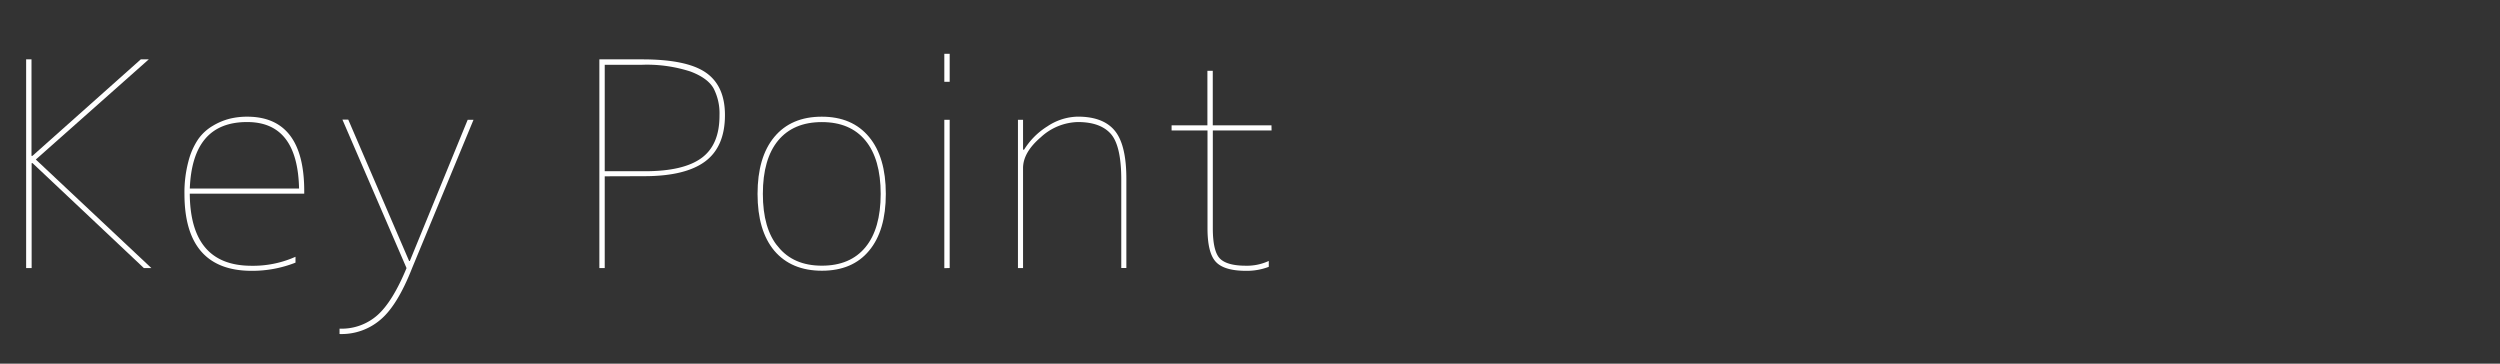 <svg xmlns="http://www.w3.org/2000/svg" viewBox="0 0 550 80"><rect x="0" y="0" width="550" height="80" fill="#333333" stroke="none"/><defs><style>.cls-1{fill:none;}.cls-2{fill:#fff;stroke:#fff;stroke-miterlimit:10;stroke-width:0.5px;}</style></defs><title>m_title</title><g id="レイヤー_2" data-name="レイヤー 2"><g id="コンテンツ"><rect class="cls-1" width="550" height="80"/><path class="cls-2" d="M7.26,35.64H6.71V58.72H6V13.31h.68V34.54h.55L31.07,13.31h1L7.51,35.09,32.67,58.72h-.92Z"/><path class="cls-2" d="M55.35,58.72a23.09,23.09,0,0,0,9.41-1.85v.74a25.73,25.73,0,0,1-9.41,1.72q-14.52,0-14.52-16.67a26.28,26.28,0,0,1,.86-7.08,15.4,15.4,0,0,1,2.15-4.86A10.18,10.18,0,0,1,47,27.86a13.55,13.55,0,0,1,3.63-1.51,16,16,0,0,1,3.75-.43q12.3,0,12.3,16.12v.31H41.5Q41.5,58.72,55.35,58.72Zm-13.84-17H66.05Q65.81,26.6,54.36,26.6,42,26.6,41.5,41.67Z"/><path class="cls-2" d="M89.84,57.67h.49L103.06,26.6h.74L90.45,58.84Q87.25,67,83.59,70.1a12.86,12.86,0,0,1-8.64,3.14v-.68a12.13,12.13,0,0,0,8.21-3q3.42-3,6.55-10.58l-14-32.42h.74Z"/><path class="cls-2" d="M132.79,38.54V58.72h-.68V13.31h9.17q9.66,0,13.81,2.83t4.15,9.17q0,6.83-4.25,10t-13.1,3.2ZM141.28,14h-8.49V37.92h9.11q8.61,0,12.64-3t4-9.57a12.21,12.21,0,0,0-1.32-6q-1.32-2.37-5.23-3.85A31.3,31.3,0,0,0,141.28,14Z"/><path class="cls-2" d="M191,55q-3.57,4.31-10.18,4.31T170.54,55q-3.63-4.34-3.63-12.34t3.63-12.37q3.63-4.37,10.24-4.37T191,30.29q3.63,4.37,3.63,12.37T191,55Zm-20-.55q3.45,4.25,9.81,4.25t9.78-4.15Q194,50.41,194,42.66t-3.41-11.9q-3.42-4.15-9.78-4.15T171,30.75q-3.42,4.15-3.42,11.9T171,54.47Z"/><path class="cls-2" d="M208,17.74V12.08h.68v5.66Zm0,41V26.6h.68V58.72Z"/><path class="cls-2" d="M224.82,33.18h.62A15.65,15.65,0,0,1,230.57,28a12.15,12.15,0,0,1,6.55-2.09q5.54,0,8,3.08t2.43,10.52v19.2h-.62V39.52q0-7.57-2.37-10.24t-7.41-2.68A12.68,12.68,0,0,0,228.82,30q-4,3.41-4,7V58.72h-.62V26.6h.62Z"/><path class="cls-2" d="M279.49,28.45H266.57V50.22q0,5.17,1.63,6.83t5.94,1.66a11.63,11.63,0,0,0,4.74-.92v.74a13.21,13.21,0,0,1-4.74.8q-4.74,0-6.49-1.91t-1.75-7.2V28.45H258v-.62h7.88v-12h.68v12h12.92Z"/></g></g></svg>